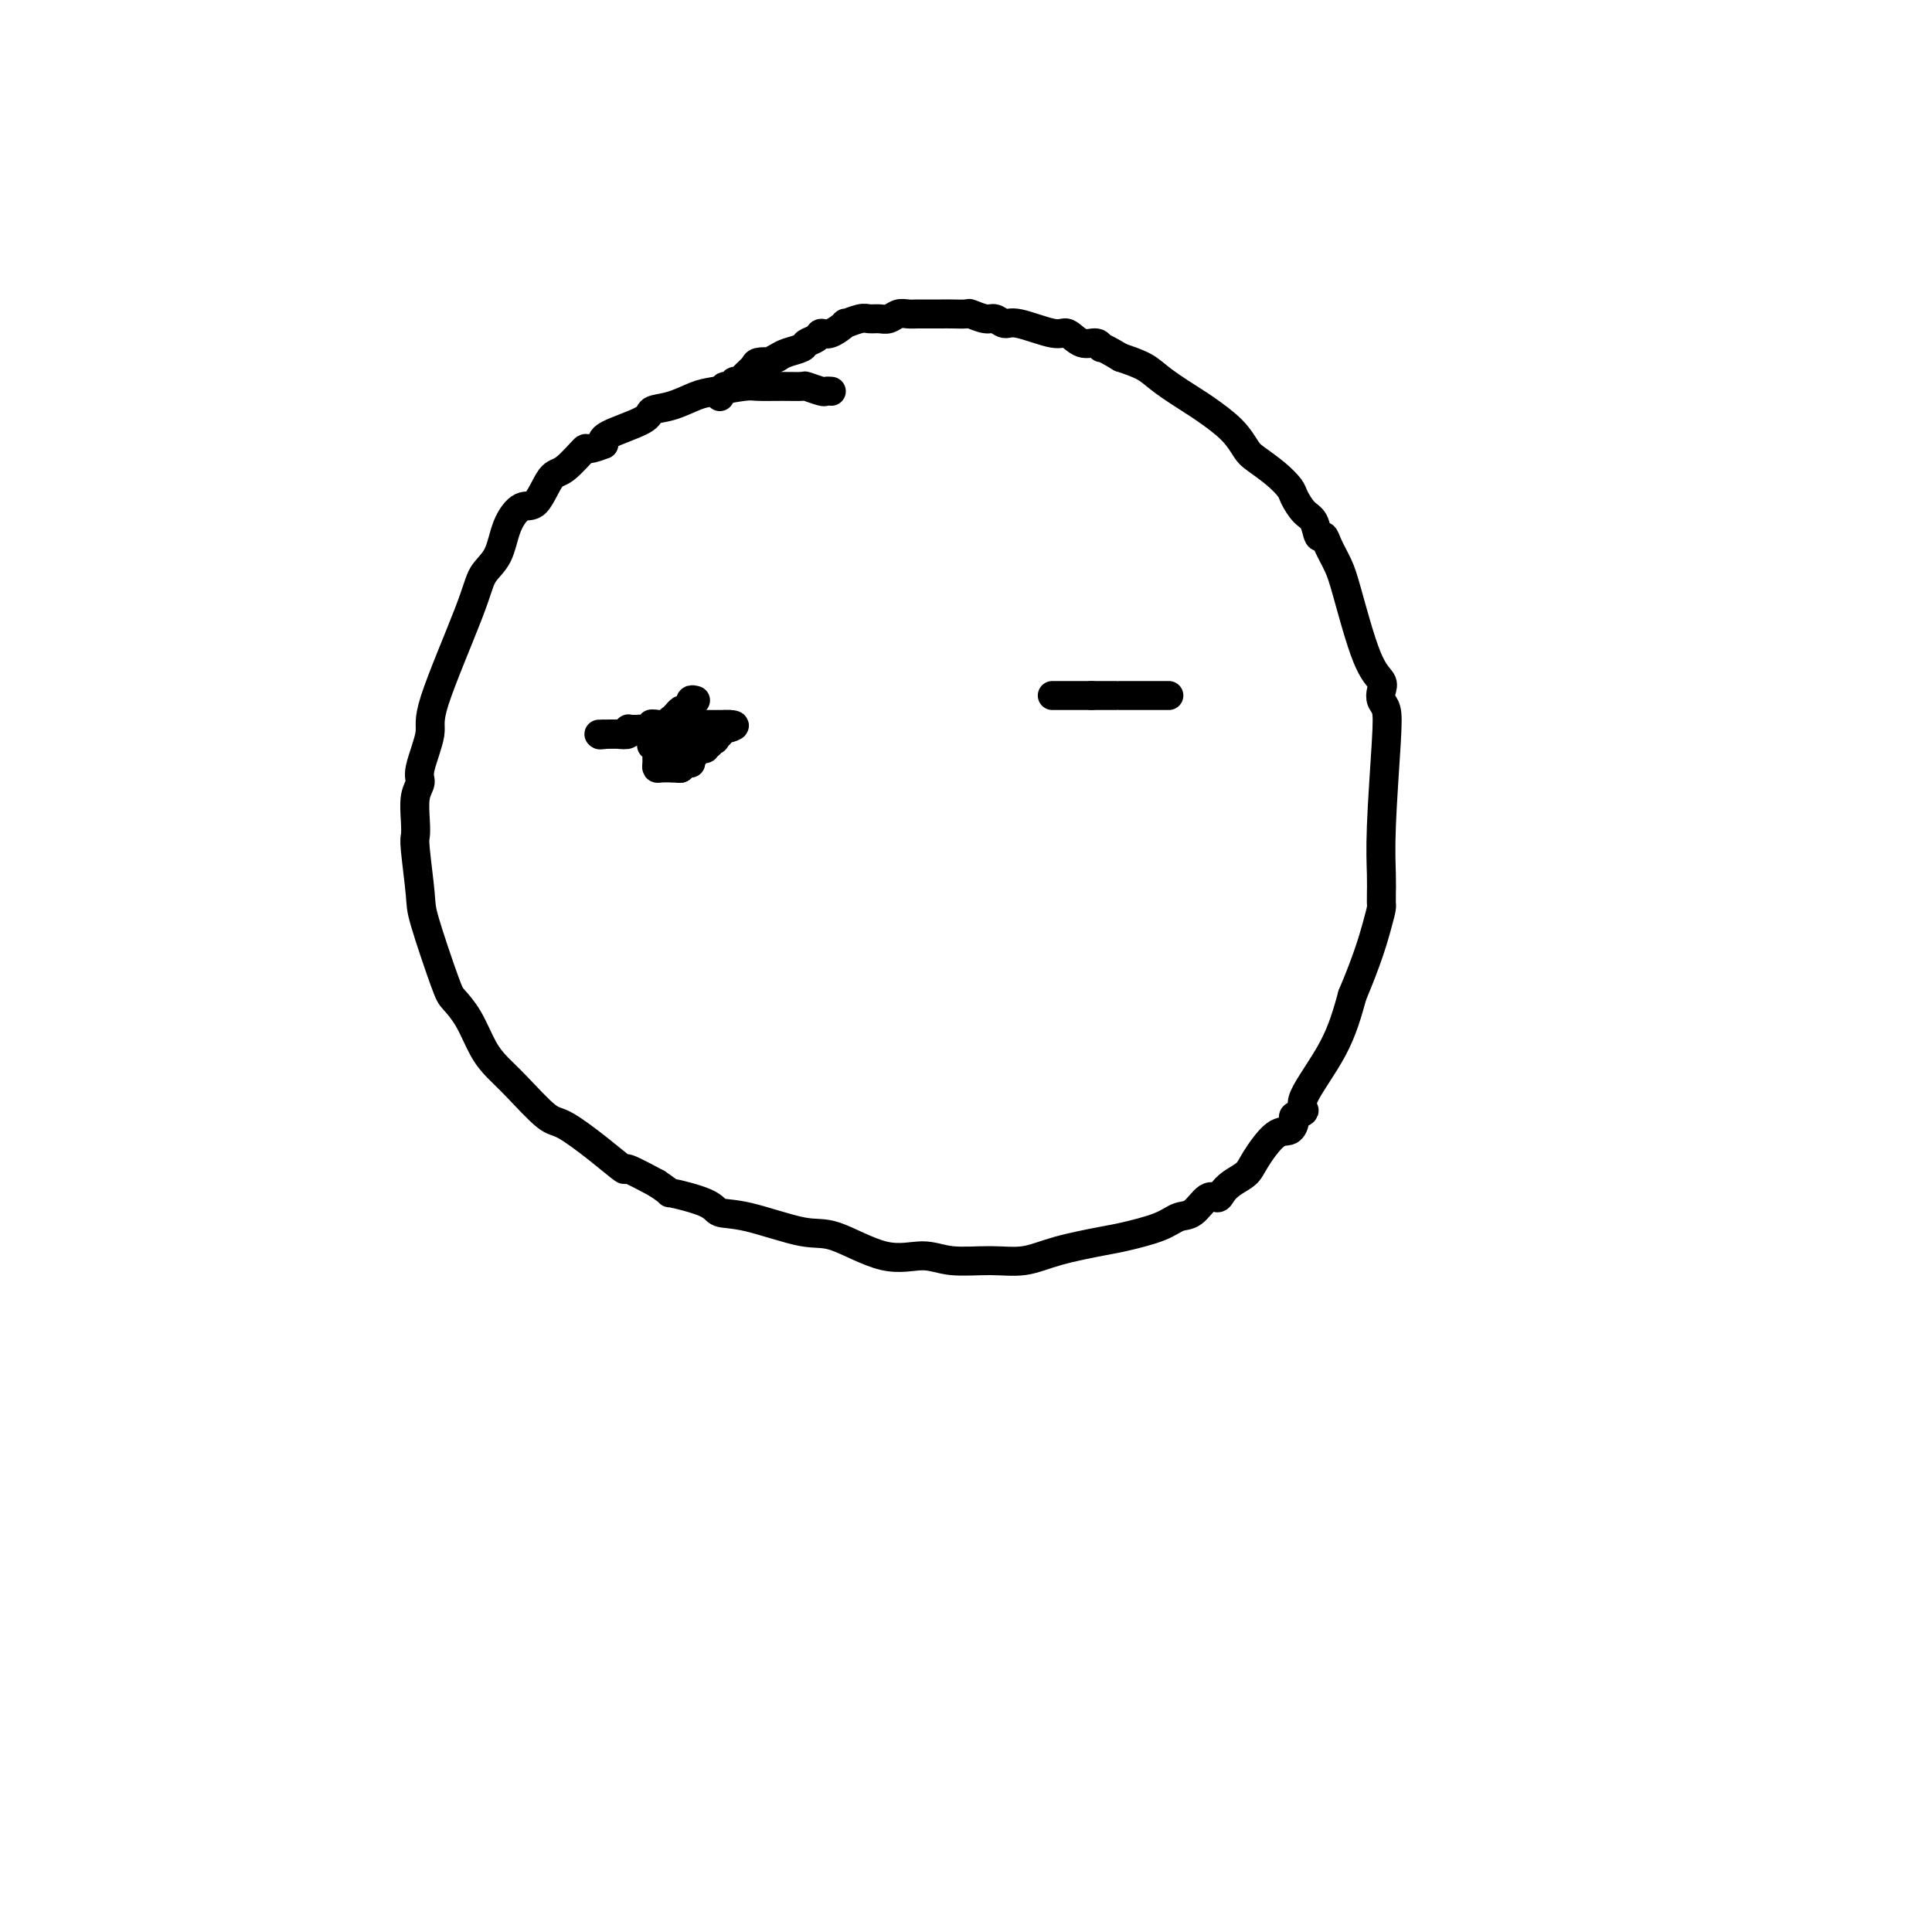<svg viewBox='0 0 400 400' version='1.1' xmlns='http://www.w3.org/2000/svg' xmlns:xlink='http://www.w3.org/1999/xlink'><g fill='none' stroke='#000000' stroke-width='6' stroke-linecap='round' stroke-linejoin='round'><path d='M172,81c0.107,0.008 0.213,0.016 0,0c-0.213,-0.016 -0.747,-0.057 -1,0c-0.253,0.057 -0.225,0.212 -1,0c-0.775,-0.212 -2.354,-0.790 -3,-1c-0.646,-0.210 -0.361,-0.053 -1,0c-0.639,0.053 -2.203,0.002 -4,0c-1.797,-0.002 -3.827,0.045 -5,0c-1.173,-0.045 -1.488,-0.181 -3,0c-1.512,0.181 -4.220,0.680 -6,1c-1.780,0.320 -2.632,0.459 -4,1c-1.368,0.541 -3.253,1.482 -5,2c-1.747,0.518 -3.355,0.613 -4,1c-0.645,0.387 -0.328,1.066 -2,2c-1.672,0.934 -5.335,2.124 -7,3c-1.665,0.876 -1.333,1.438 -1,2'/><path d='M125,92c-4.260,1.697 -3.409,0.438 -4,1c-0.591,0.562 -2.624,2.945 -4,4c-1.376,1.055 -2.097,0.782 -3,2c-0.903,1.218 -1.989,3.928 -3,5c-1.011,1.072 -1.946,0.507 -3,1c-1.054,0.493 -2.228,2.043 -3,4c-0.772,1.957 -1.143,4.319 -2,6c-0.857,1.681 -2.199,2.681 -3,4c-0.801,1.319 -1.061,2.958 -3,8c-1.939,5.042 -5.557,13.488 -7,18c-1.443,4.512 -0.712,5.092 -1,7c-0.288,1.908 -1.593,5.145 -2,7c-0.407,1.855 0.086,2.328 0,3c-0.086,0.672 -0.751,1.542 -1,3c-0.249,1.458 -0.081,3.505 0,5c0.081,1.495 0.074,2.439 0,3c-0.074,0.561 -0.215,0.740 0,3c0.215,2.260 0.784,6.601 1,9c0.216,2.399 0.077,2.854 1,6c0.923,3.146 2.907,8.981 4,12c1.093,3.019 1.294,3.221 2,4c0.706,0.779 1.918,2.136 3,4c1.082,1.864 2.033,4.237 3,6c0.967,1.763 1.951,2.918 3,4c1.049,1.082 2.163,2.092 4,4c1.837,1.908 4.397,4.716 6,6c1.603,1.284 2.250,1.046 4,2c1.750,0.954 4.603,3.101 7,5c2.397,1.899 4.338,3.550 5,4c0.662,0.450 0.046,-0.300 1,0c0.954,0.300 3.477,1.650 6,3'/><path d='M136,245c3.847,2.529 1.964,1.852 3,2c1.036,0.148 4.992,1.121 7,2c2.008,0.879 2.068,1.662 3,2c0.932,0.338 2.737,0.229 6,1c3.263,0.771 7.983,2.421 11,3c3.017,0.579 4.332,0.088 7,1c2.668,0.912 6.690,3.227 10,4c3.310,0.773 5.906,0.005 8,0c2.094,-0.005 3.684,0.752 6,1c2.316,0.248 5.358,-0.013 8,0c2.642,0.013 4.885,0.299 7,0c2.115,-0.299 4.103,-1.184 7,-2c2.897,-0.816 6.704,-1.564 9,-2c2.296,-0.436 3.080,-0.559 5,-1c1.920,-0.441 4.977,-1.200 7,-2c2.023,-0.800 3.014,-1.642 4,-2c0.986,-0.358 1.968,-0.231 3,-1c1.032,-0.769 2.115,-2.432 3,-3c0.885,-0.568 1.572,-0.039 2,0c0.428,0.039 0.596,-0.410 1,-1c0.404,-0.590 1.043,-1.319 2,-2c0.957,-0.681 2.233,-1.314 3,-2c0.767,-0.686 1.026,-1.427 2,-3c0.974,-1.573 2.662,-3.980 4,-5c1.338,-1.020 2.325,-0.655 3,-1c0.675,-0.345 1.037,-1.400 1,-2c-0.037,-0.600 -0.474,-0.747 0,-1c0.474,-0.253 1.859,-0.614 2,-1c0.141,-0.386 -0.962,-0.796 0,-3c0.962,-2.204 3.989,-6.201 6,-10c2.011,-3.799 3.005,-7.399 4,-11'/><path d='M280,206c3.083,-7.272 4.290,-11.452 5,-14c0.710,-2.548 0.923,-3.462 1,-4c0.077,-0.538 0.020,-0.699 0,-1c-0.020,-0.301 -0.002,-0.744 0,-1c0.002,-0.256 -0.013,-0.327 0,-1c0.013,-0.673 0.052,-1.948 0,-4c-0.052,-2.052 -0.197,-4.882 0,-10c0.197,-5.118 0.734,-12.526 1,-17c0.266,-4.474 0.260,-6.015 0,-7c-0.260,-0.985 -0.773,-1.414 -1,-2c-0.227,-0.586 -0.168,-1.328 0,-2c0.168,-0.672 0.445,-1.275 0,-2c-0.445,-0.725 -1.611,-1.572 -3,-5c-1.389,-3.428 -3.002,-9.438 -4,-13c-0.998,-3.562 -1.380,-4.677 -2,-6c-0.620,-1.323 -1.478,-2.853 -2,-4c-0.522,-1.147 -0.707,-1.911 -1,-2c-0.293,-0.089 -0.693,0.496 -1,0c-0.307,-0.496 -0.521,-2.075 -1,-3c-0.479,-0.925 -1.224,-1.196 -2,-2c-0.776,-0.804 -1.583,-2.139 -2,-3c-0.417,-0.861 -0.444,-1.247 -1,-2c-0.556,-0.753 -1.641,-1.872 -3,-3c-1.359,-1.128 -2.993,-2.264 -4,-3c-1.007,-0.736 -1.386,-1.071 -2,-2c-0.614,-0.929 -1.464,-2.451 -3,-4c-1.536,-1.549 -3.757,-3.125 -5,-4c-1.243,-0.875 -1.508,-1.049 -3,-2c-1.492,-0.951 -4.209,-2.679 -6,-4c-1.791,-1.321 -2.654,-2.235 -4,-3c-1.346,-0.765 -3.173,-1.383 -5,-2'/><path d='M232,74c-4.441,-2.703 -4.042,-1.962 -4,-2c0.042,-0.038 -0.272,-0.855 -1,-1c-0.728,-0.145 -1.872,0.383 -3,0c-1.128,-0.383 -2.242,-1.676 -3,-2c-0.758,-0.324 -1.160,0.321 -3,0c-1.840,-0.321 -5.117,-1.606 -7,-2c-1.883,-0.394 -2.372,0.105 -3,0c-0.628,-0.105 -1.393,-0.813 -2,-1c-0.607,-0.187 -1.054,0.146 -2,0c-0.946,-0.146 -2.390,-0.771 -3,-1c-0.610,-0.229 -0.386,-0.061 -1,0c-0.614,0.061 -2.065,0.016 -3,0c-0.935,-0.016 -1.353,-0.004 -2,0c-0.647,0.004 -1.524,0.000 -2,0c-0.476,-0.000 -0.550,0.004 -1,0c-0.450,-0.004 -1.275,-0.015 -2,0c-0.725,0.015 -1.349,0.057 -2,0c-0.651,-0.057 -1.327,-0.213 -2,0c-0.673,0.213 -1.341,0.793 -2,1c-0.659,0.207 -1.309,0.039 -2,0c-0.691,-0.039 -1.424,0.050 -2,0c-0.576,-0.050 -0.995,-0.238 -2,0c-1.005,0.238 -2.597,0.904 -3,1c-0.403,0.096 0.382,-0.378 0,0c-0.382,0.378 -1.932,1.607 -3,2c-1.068,0.393 -1.655,-0.049 -2,0c-0.345,0.049 -0.449,0.591 -1,1c-0.551,0.409 -1.550,0.687 -2,1c-0.450,0.313 -0.352,0.661 -1,1c-0.648,0.339 -2.042,0.668 -3,1c-0.958,0.332 -1.479,0.666 -2,1'/><path d='M161,74c-2.970,1.473 -1.895,1.155 -2,1c-0.105,-0.155 -1.392,-0.148 -2,0c-0.608,0.148 -0.539,0.436 -1,1c-0.461,0.564 -1.452,1.404 -2,2c-0.548,0.596 -0.654,0.948 -1,1c-0.346,0.052 -0.934,-0.197 -1,0c-0.066,0.197 0.389,0.841 0,1c-0.389,0.159 -1.621,-0.167 -2,0c-0.379,0.167 0.094,0.828 0,1c-0.094,0.172 -0.756,-0.146 -1,0c-0.244,0.146 -0.070,0.756 0,1c0.070,0.244 0.035,0.122 0,0'/><path d='M144,145c-0.423,-0.114 -0.846,-0.228 -1,0c-0.154,0.228 -0.041,0.797 0,1c0.041,0.203 0.008,0.041 0,0c-0.008,-0.041 0.009,0.041 0,0c-0.009,-0.041 -0.044,-0.204 0,0c0.044,0.204 0.166,0.777 0,1c-0.166,0.223 -0.619,0.097 -1,0c-0.381,-0.097 -0.691,-0.166 -1,0c-0.309,0.166 -0.619,0.566 -1,1c-0.381,0.434 -0.834,0.901 -1,1c-0.166,0.099 -0.044,-0.169 0,0c0.044,0.169 0.012,0.776 0,1c-0.012,0.224 -0.003,0.064 0,0c0.003,-0.064 0.002,-0.032 0,0'/><path d='M139,150c-0.957,0.774 -0.849,0.208 -1,0c-0.151,-0.208 -0.563,-0.057 -1,0c-0.437,0.057 -0.901,0.019 -1,0c-0.099,-0.019 0.167,-0.019 0,0c-0.167,0.019 -0.767,0.058 -1,0c-0.233,-0.058 -0.100,-0.212 0,0c0.100,0.212 0.167,0.789 0,1c-0.167,0.211 -0.569,0.057 -1,0c-0.431,-0.057 -0.890,-0.015 -1,0c-0.110,0.015 0.128,0.004 0,0c-0.128,-0.004 -0.622,-0.002 -1,0c-0.378,0.002 -0.641,0.004 -1,0c-0.359,-0.004 -0.816,-0.015 -1,0c-0.184,0.015 -0.095,0.057 0,0c0.095,-0.057 0.197,-0.211 0,0c-0.197,0.211 -0.693,0.789 -1,1c-0.307,0.211 -0.425,0.057 -1,0c-0.575,-0.057 -1.609,-0.015 -2,0c-0.391,0.015 -0.141,0.004 0,0c0.141,-0.004 0.172,-0.001 0,0c-0.172,0.001 -0.546,0.000 -1,0c-0.454,-0.000 -0.987,-0.000 -1,0c-0.013,0.000 0.493,0.000 1,0'/><path d='M125,152c-1.947,0.309 0.185,0.083 1,0c0.815,-0.083 0.312,-0.021 0,0c-0.312,0.021 -0.432,0.002 0,0c0.432,-0.002 1.415,0.015 2,0c0.585,-0.015 0.773,-0.060 1,0c0.227,0.060 0.494,0.226 1,0c0.506,-0.226 1.253,-0.845 2,-1c0.747,-0.155 1.495,0.155 2,0c0.505,-0.155 0.768,-0.774 1,-1c0.232,-0.226 0.434,-0.061 1,0c0.566,0.061 1.496,0.016 2,0c0.504,-0.016 0.583,-0.004 1,0c0.417,0.004 1.172,0.001 2,0c0.828,-0.001 1.727,-0.000 2,0c0.273,0.000 -0.082,0.000 0,0c0.082,-0.000 0.600,-0.000 1,0c0.400,0.000 0.681,0.000 1,0c0.319,-0.000 0.677,-0.000 1,0c0.323,0.000 0.611,0.000 1,0c0.389,-0.000 0.879,-0.000 1,0c0.121,0.000 -0.125,0.000 0,0c0.125,-0.000 0.623,-0.000 1,0c0.377,0.000 0.634,0.000 1,0c0.366,-0.000 0.840,-0.000 1,0c0.160,0.000 0.005,0.000 0,0c-0.005,-0.000 0.142,-0.000 0,0c-0.142,0.000 -0.571,0.000 -1,0'/><path d='M150,150c3.927,-0.087 1.244,0.695 0,1c-1.244,0.305 -1.051,0.135 -1,0c0.051,-0.135 -0.042,-0.233 0,0c0.042,0.233 0.219,0.798 0,1c-0.219,0.202 -0.832,0.040 -1,0c-0.168,-0.040 0.110,0.042 0,0c-0.110,-0.042 -0.608,-0.207 -1,0c-0.392,0.207 -0.680,0.788 -1,1c-0.320,0.212 -0.673,0.057 -1,0c-0.327,-0.057 -0.626,-0.015 -1,0c-0.374,0.015 -0.821,0.004 -1,0c-0.179,-0.004 -0.089,-0.001 0,0c0.089,0.001 0.178,0.000 0,0c-0.178,-0.000 -0.622,-0.000 -1,0c-0.378,0.000 -0.689,-0.000 -1,0c-0.311,0.000 -0.622,0.000 -1,0c-0.378,-0.000 -0.823,-0.001 -1,0c-0.177,0.001 -0.085,0.004 0,0c0.085,-0.004 0.164,-0.015 0,0c-0.164,0.015 -0.570,0.056 -1,0c-0.430,-0.056 -0.885,-0.207 -1,0c-0.115,0.207 0.110,0.774 0,1c-0.110,0.226 -0.555,0.113 -1,0'/><path d='M136,154c-2.166,0.632 -0.580,0.212 0,0c0.580,-0.212 0.155,-0.215 0,0c-0.155,0.215 -0.042,0.649 0,1c0.042,0.351 0.011,0.620 0,1c-0.011,0.380 -0.001,0.872 0,1c0.001,0.128 -0.006,-0.109 0,0c0.006,0.109 0.026,0.565 0,1c-0.026,0.435 -0.099,0.849 0,1c0.099,0.151 0.369,0.040 1,0c0.631,-0.040 1.623,-0.010 2,0c0.377,0.010 0.139,-0.000 0,0c-0.139,0.000 -0.178,0.010 0,0c0.178,-0.010 0.573,-0.041 1,0c0.427,0.041 0.885,0.154 1,0c0.115,-0.154 -0.114,-0.577 0,-1c0.114,-0.423 0.569,-0.848 1,-1c0.431,-0.152 0.836,-0.031 1,0c0.164,0.031 0.086,-0.030 0,0c-0.086,0.030 -0.181,0.149 0,0c0.181,-0.149 0.636,-0.566 1,-1c0.364,-0.434 0.636,-0.886 1,-1c0.364,-0.114 0.818,0.110 1,0c0.182,-0.110 0.091,-0.555 0,-1'/><path d='M146,154c1.100,-0.769 0.351,-0.192 0,0c-0.351,0.192 -0.304,0.000 0,0c0.304,-0.000 0.866,0.192 1,0c0.134,-0.192 -0.159,-0.769 0,-1c0.159,-0.231 0.771,-0.115 1,0c0.229,0.115 0.077,0.231 0,0c-0.077,-0.231 -0.077,-0.809 0,-1c0.077,-0.191 0.232,0.005 0,0c-0.232,-0.005 -0.851,-0.212 -1,0c-0.149,0.212 0.171,0.842 0,1c-0.171,0.158 -0.833,-0.155 -1,0c-0.167,0.155 0.162,0.777 0,1c-0.162,0.223 -0.814,0.045 -1,0c-0.186,-0.045 0.093,0.043 0,0c-0.093,-0.043 -0.560,-0.218 -1,0c-0.440,0.218 -0.854,0.829 -1,1c-0.146,0.171 -0.024,-0.099 0,0c0.024,0.099 -0.049,0.566 0,1c0.049,0.434 0.220,0.835 0,1c-0.220,0.165 -0.832,0.096 -1,0c-0.168,-0.096 0.109,-0.218 0,0c-0.109,0.218 -0.602,0.777 -1,1c-0.398,0.223 -0.699,0.112 -1,0'/><path d='M140,158c-1.286,1.138 -0.502,0.985 0,1c0.502,0.015 0.723,0.200 1,0c0.277,-0.200 0.610,-0.786 1,-1c0.390,-0.214 0.836,-0.058 1,0c0.164,0.058 0.047,0.016 0,0c-0.047,-0.016 -0.023,-0.008 0,0'/><path d='M218,144c-0.119,0.000 -0.238,0.000 0,0c0.238,0.000 0.832,0.000 1,0c0.168,0.000 -0.091,0.000 0,0c0.091,0.000 0.531,0.000 1,0c0.469,0.000 0.966,0.000 1,0c0.034,0.000 -0.394,0.000 0,0c0.394,0.000 1.611,0.000 2,0c0.389,0.000 -0.050,0.000 0,0c0.050,-0.000 0.590,-0.000 1,0c0.410,0.000 0.688,0.000 1,0c0.312,-0.000 0.656,0.000 1,0'/><path d='M226,144c1.699,0.000 1.948,0.000 2,0c0.052,0.000 -0.093,0.000 0,0c0.093,0.000 0.425,0.000 1,0c0.575,0.000 1.393,0.000 2,0c0.607,0.000 1.003,0.000 1,0c-0.003,0.000 -0.404,0.000 0,0c0.404,0.000 1.615,0.000 2,0c0.385,-0.000 -0.054,-0.000 0,0c0.054,0.000 0.602,0.000 1,0c0.398,0.000 0.645,-0.000 1,0c0.355,0.000 0.816,0.000 1,0c0.184,0.000 0.091,0.000 0,0c-0.091,0.000 -0.178,-0.000 0,0c0.178,0.000 0.622,0.000 1,0c0.378,0.000 0.688,0.000 1,0c0.312,0.000 0.624,0.000 1,0c0.376,0.000 0.816,0.000 1,0c0.184,0.000 0.111,0.000 0,0c-0.111,0.000 -0.261,0.000 0,0c0.261,0.000 0.932,0.000 1,0c0.068,0.000 -0.466,0.000 -1,0'/></g>
</svg>